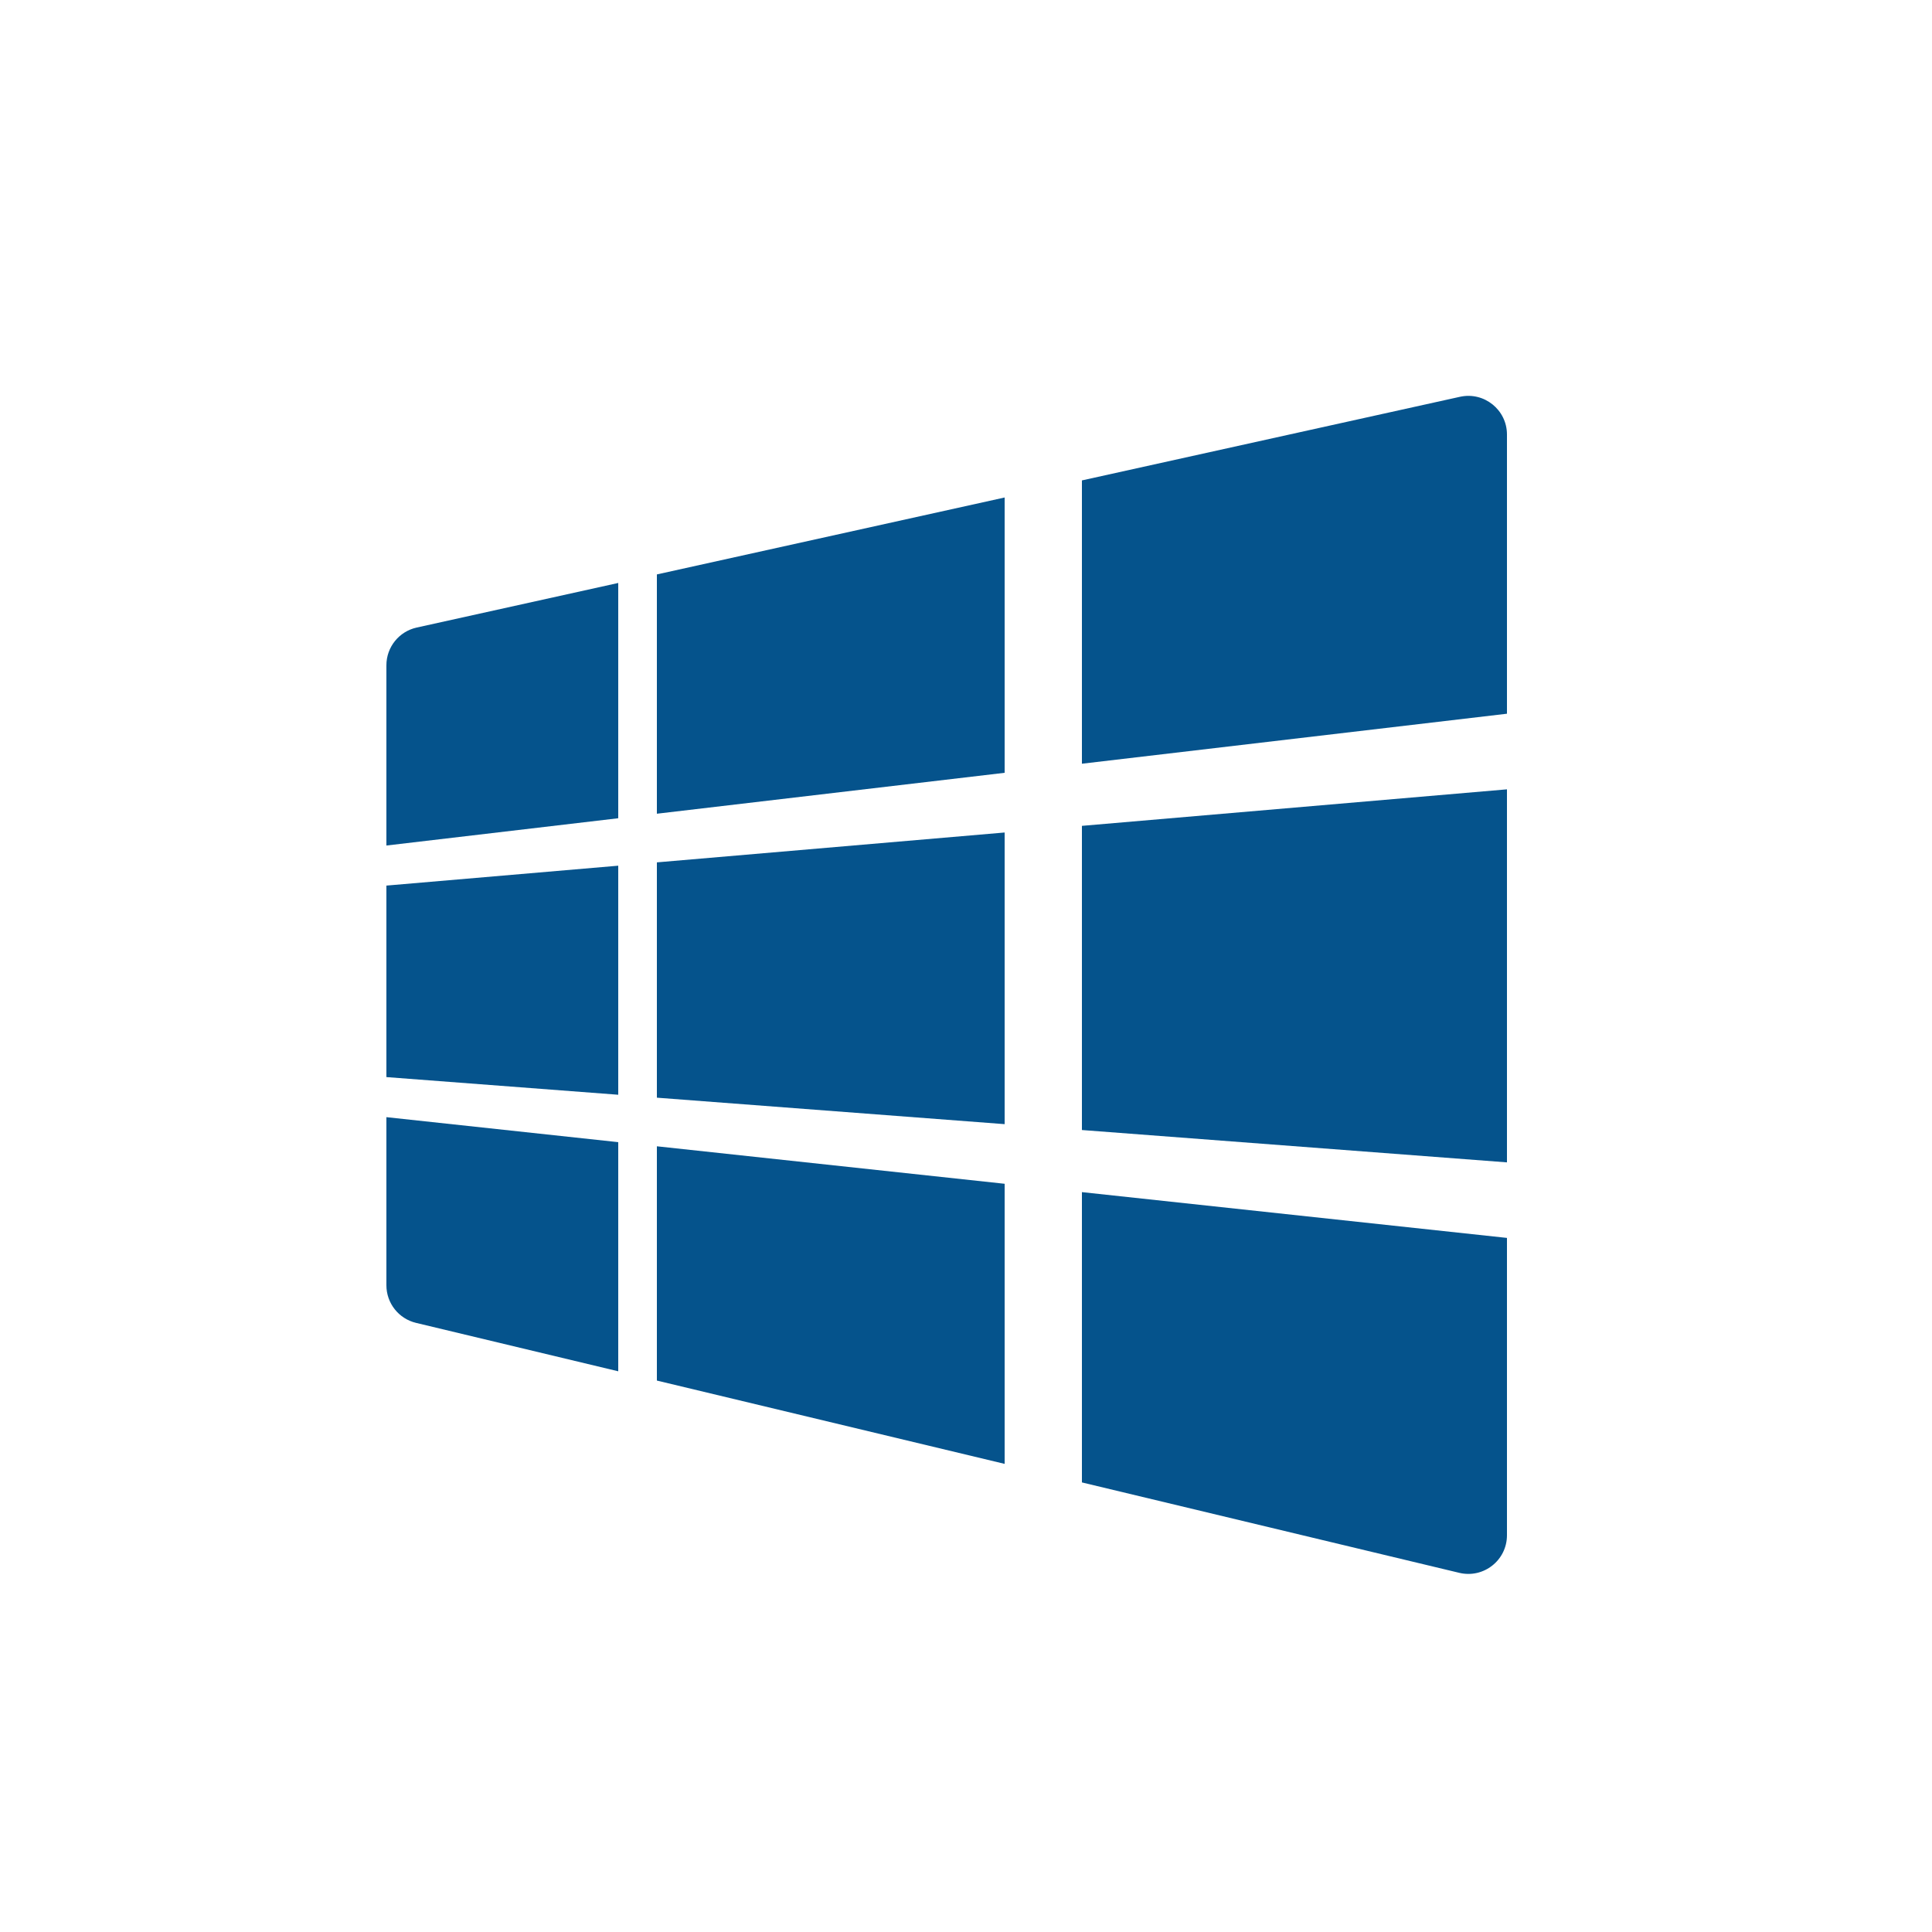 <?xml version="1.0" encoding="UTF-8"?> <svg xmlns="http://www.w3.org/2000/svg" width="50" height="50" viewBox="0 0 50 50" fill="none"> <path d="M10 28.912V33.263C10 33.726 10.317 34.128 10.767 34.236L16 35.489V29.559L10 28.912Z" fill="#05538C"></path> <path d="M10 27.875L16 28.332V22.404L10 22.919V27.875Z" fill="#05538C"></path> <path d="M10 21.882L16 21.176V15.087L10.784 16.241C10.326 16.342 10 16.748 10 17.217V21.882Z" fill="#05538C"></path> <path d="M17 14.866V21.059L26 20V12.875L17 14.866Z" fill="#05538C"></path> <path d="M28 12.433V19.765L39 18.471V11.245C39 10.606 38.408 10.131 37.784 10.269L28 12.433Z" fill="#05538C"></path> <path d="M39 20.428L28 21.373V29.245L39 30.082V20.428Z" fill="#05538C"></path> <path d="M39 32.037L28 30.852V38.365L37.767 40.705C38.396 40.855 39 40.379 39 39.732V32.037Z" fill="#05538C"></path> <path d="M26 37.885V30.636L17 29.666V35.729L26 37.885Z" fill="#05538C"></path> <path d="M26 21.545V29.093L17 28.408V22.318L26 21.545Z" fill="#05538C"></path> </svg> 